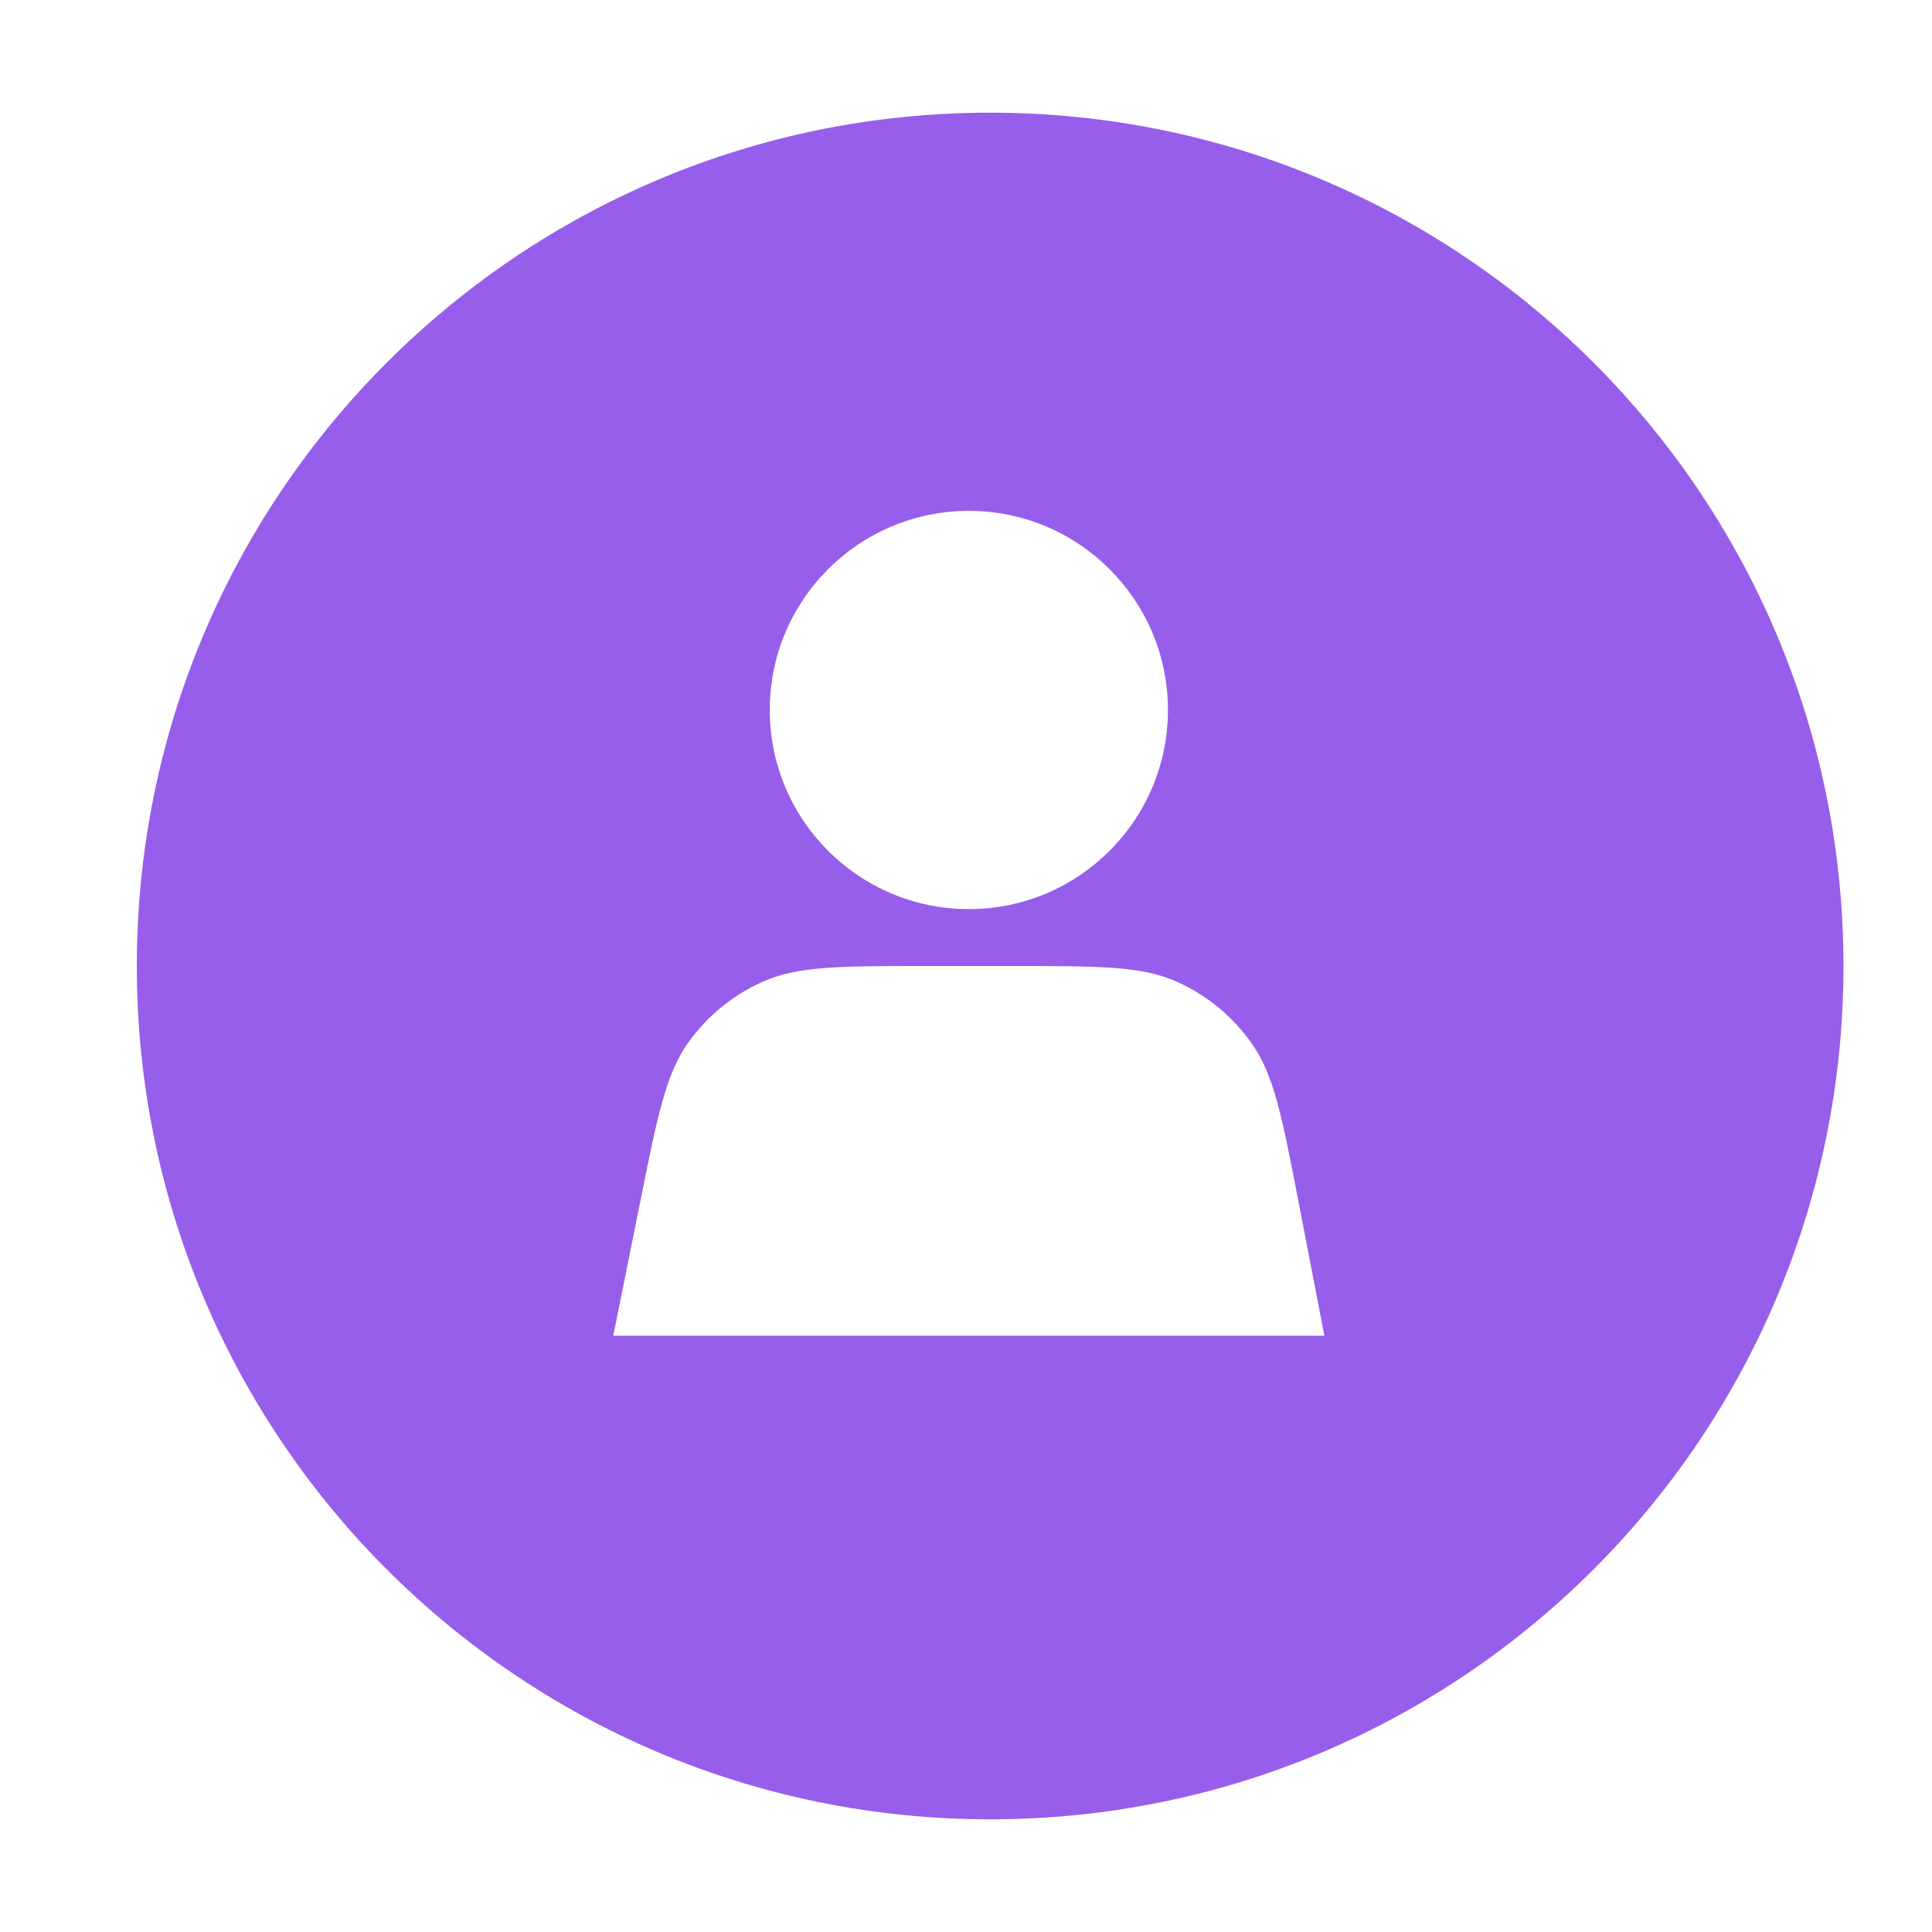 <?xml version="1.0" encoding="UTF-8"?> <svg xmlns="http://www.w3.org/2000/svg" width="40" height="40" viewBox="0 0 40 40" fill="none"><path d="M20.5 2.333C30.257 2.333 38.167 10.243 38.167 20C38.167 29.757 30.257 37.667 20.5 37.667C10.743 37.667 2.833 29.757 2.833 20C2.833 10.243 10.743 2.333 20.5 2.333ZM19.175 20C17.415 20 16.536 20 15.815 20.315C15.178 20.593 14.631 21.041 14.233 21.609C13.783 22.255 13.609 23.118 13.263 24.843L12.697 27.655L27.42 27.655L26.886 24.888C26.55 23.148 26.382 22.278 25.932 21.627C25.535 21.053 24.987 20.599 24.348 20.318C23.623 20 22.737 20 20.965 20L19.175 20ZM20.059 10.577C17.782 10.577 15.937 12.423 15.937 14.699C15.937 16.976 17.782 18.822 20.059 18.822C22.335 18.822 24.181 16.976 24.181 14.699C24.18 12.423 22.335 10.577 20.059 10.577Z" fill="#965EEB"></path></svg> 